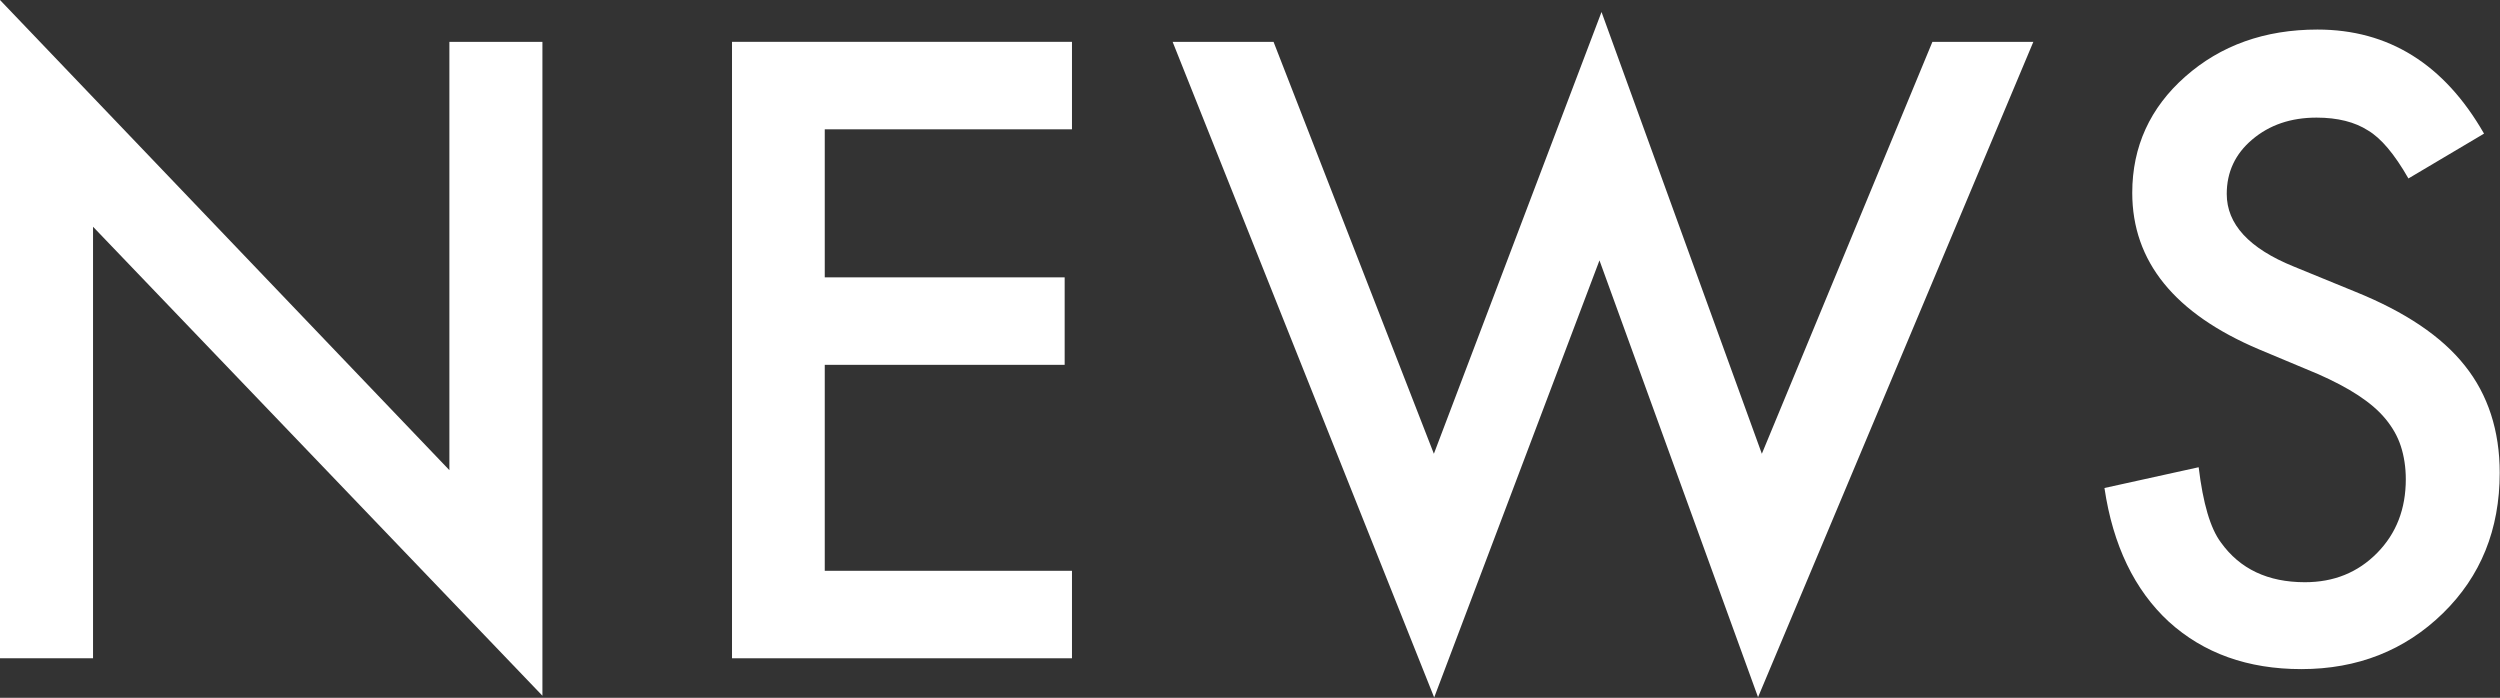 <?xml version="1.0" encoding="UTF-8"?><svg id="_レイヤー_2" xmlns="http://www.w3.org/2000/svg" viewBox="0 0 85.45 23.85"><rect x="0" y="0" width="85.45" height="23.85" fill="#333333" stroke="none"/><defs><style>.cls-1{fill:#fff;}</style></defs><g id="_メニュー"><path class="cls-1" d="M0,22.5V0l15.36,16.07V1.43h3.18v22.35L3.18,7.75v14.75H0Z"/><path class="cls-1" d="M36.64,4.42h-8.45v5.06h8.2v2.99h-8.2v7.04h8.45v2.99h-11.62V1.43h11.62v2.99Z"/><path class="cls-1" d="M43.53,1.43l5.48,14.08L54.74.41l5.48,15.1,5.83-14.08h3.45l-9.41,22.4-5.42-14.93-5.65,14.94L40.08,1.43h3.45Z"/><path class="cls-1" d="M84.9,4.57l-2.58,1.53c-.48-.84-.94-1.38-1.38-1.64-.45-.29-1.04-.44-1.76-.44-.88,0-1.61.25-2.2.75-.58.49-.87,1.11-.87,1.86,0,1.03.76,1.86,2.29,2.48l2.1.86c1.71.69,2.96,1.53,3.75,2.53.79.99,1.19,2.22,1.19,3.66,0,1.94-.65,3.54-1.94,4.8-1.3,1.27-2.92,1.91-4.84,1.91-1.83,0-3.34-.54-4.53-1.62-1.17-1.08-1.91-2.61-2.2-4.57l3.22-.71c.15,1.24.4,2.09.76,2.57.65.91,1.61,1.36,2.87,1.36.99,0,1.81-.33,2.47-1s.98-1.51.98-2.52c0-.41-.06-.79-.17-1.13-.11-.34-.29-.65-.53-.94-.24-.29-.55-.55-.93-.8-.38-.25-.84-.49-1.36-.72l-2.03-.85c-2.88-1.22-4.33-3-4.33-5.35,0-1.58.61-2.91,1.81-3.97,1.21-1.07,2.72-1.61,4.52-1.61,2.43,0,4.33,1.18,5.69,3.55Z"/></g></svg>